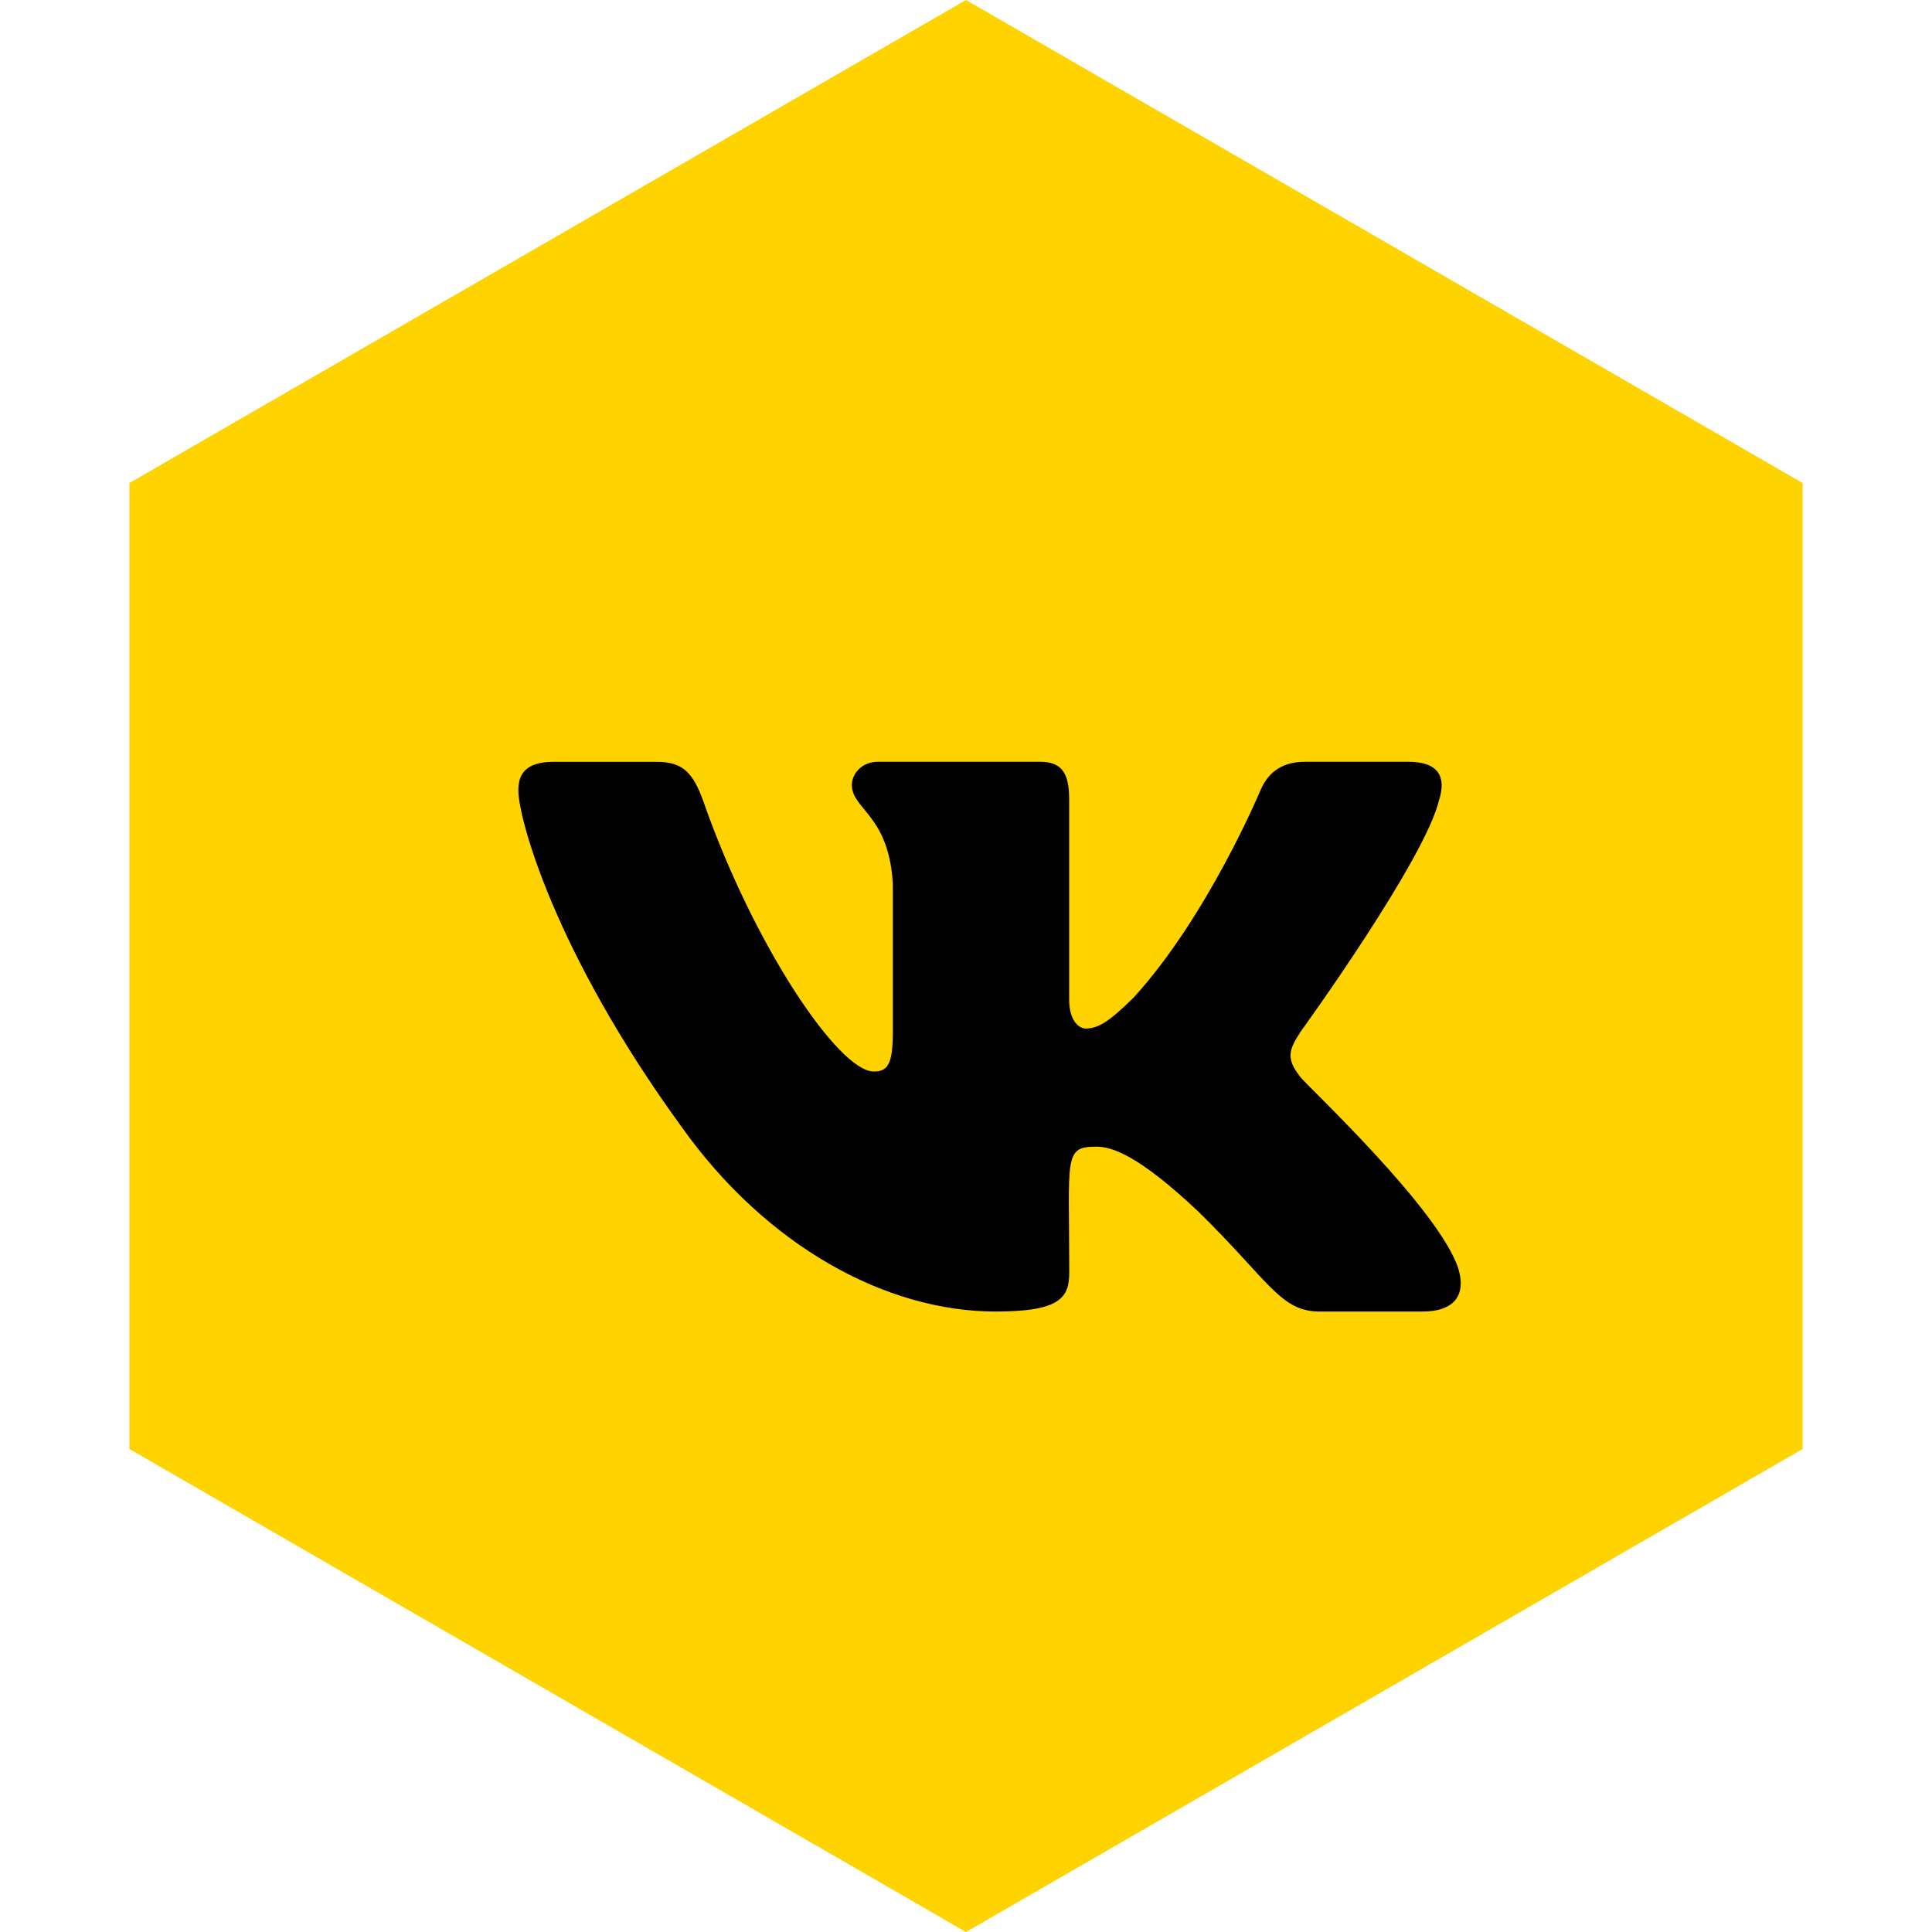 <?xml version="1.0" encoding="UTF-8"?> <svg xmlns="http://www.w3.org/2000/svg" width="41" height="41" viewBox="0 0 41 41" fill="none"> <path d="M20.5 0L38.254 10.25V30.75L20.5 41L2.746 30.75V10.25L20.5 0Z" fill="#FFD300"></path> <g clip-path="url(#clip0)"> <path d="M27.596 22.856C27.273 22.448 27.365 22.266 27.596 21.901C27.6 21.897 30.269 18.209 30.544 16.958L30.546 16.957C30.683 16.501 30.546 16.166 29.885 16.166H27.698C27.142 16.166 26.885 16.453 26.747 16.775C26.747 16.775 25.634 19.44 24.059 21.168C23.551 21.667 23.316 21.827 23.038 21.827C22.902 21.827 22.689 21.667 22.689 21.211V16.957C22.689 16.41 22.533 16.166 22.073 16.166H18.634C18.285 16.166 18.078 16.421 18.078 16.659C18.078 17.177 18.865 17.296 18.947 18.754V21.919C18.947 22.612 18.821 22.739 18.542 22.739C17.798 22.739 15.994 20.064 14.925 17.001C14.709 16.407 14.498 16.167 13.938 16.167H11.75C11.126 16.167 11 16.454 11 16.776C11 17.344 11.743 20.17 14.457 23.904C16.265 26.452 18.812 27.833 21.128 27.833C22.521 27.833 22.691 27.526 22.691 26.998C22.691 24.564 22.565 24.334 23.262 24.334C23.586 24.334 24.142 24.494 25.442 25.723C26.928 27.18 27.172 27.833 28.004 27.833H30.191C30.814 27.833 31.13 27.526 30.948 26.921C30.532 25.648 27.723 23.031 27.596 22.856V22.856Z" fill="black"></path> </g> <defs> <clipPath id="clip0"> <rect width="20" height="20" fill="white" transform="translate(11 12)"></rect> </clipPath> </defs> </svg> 